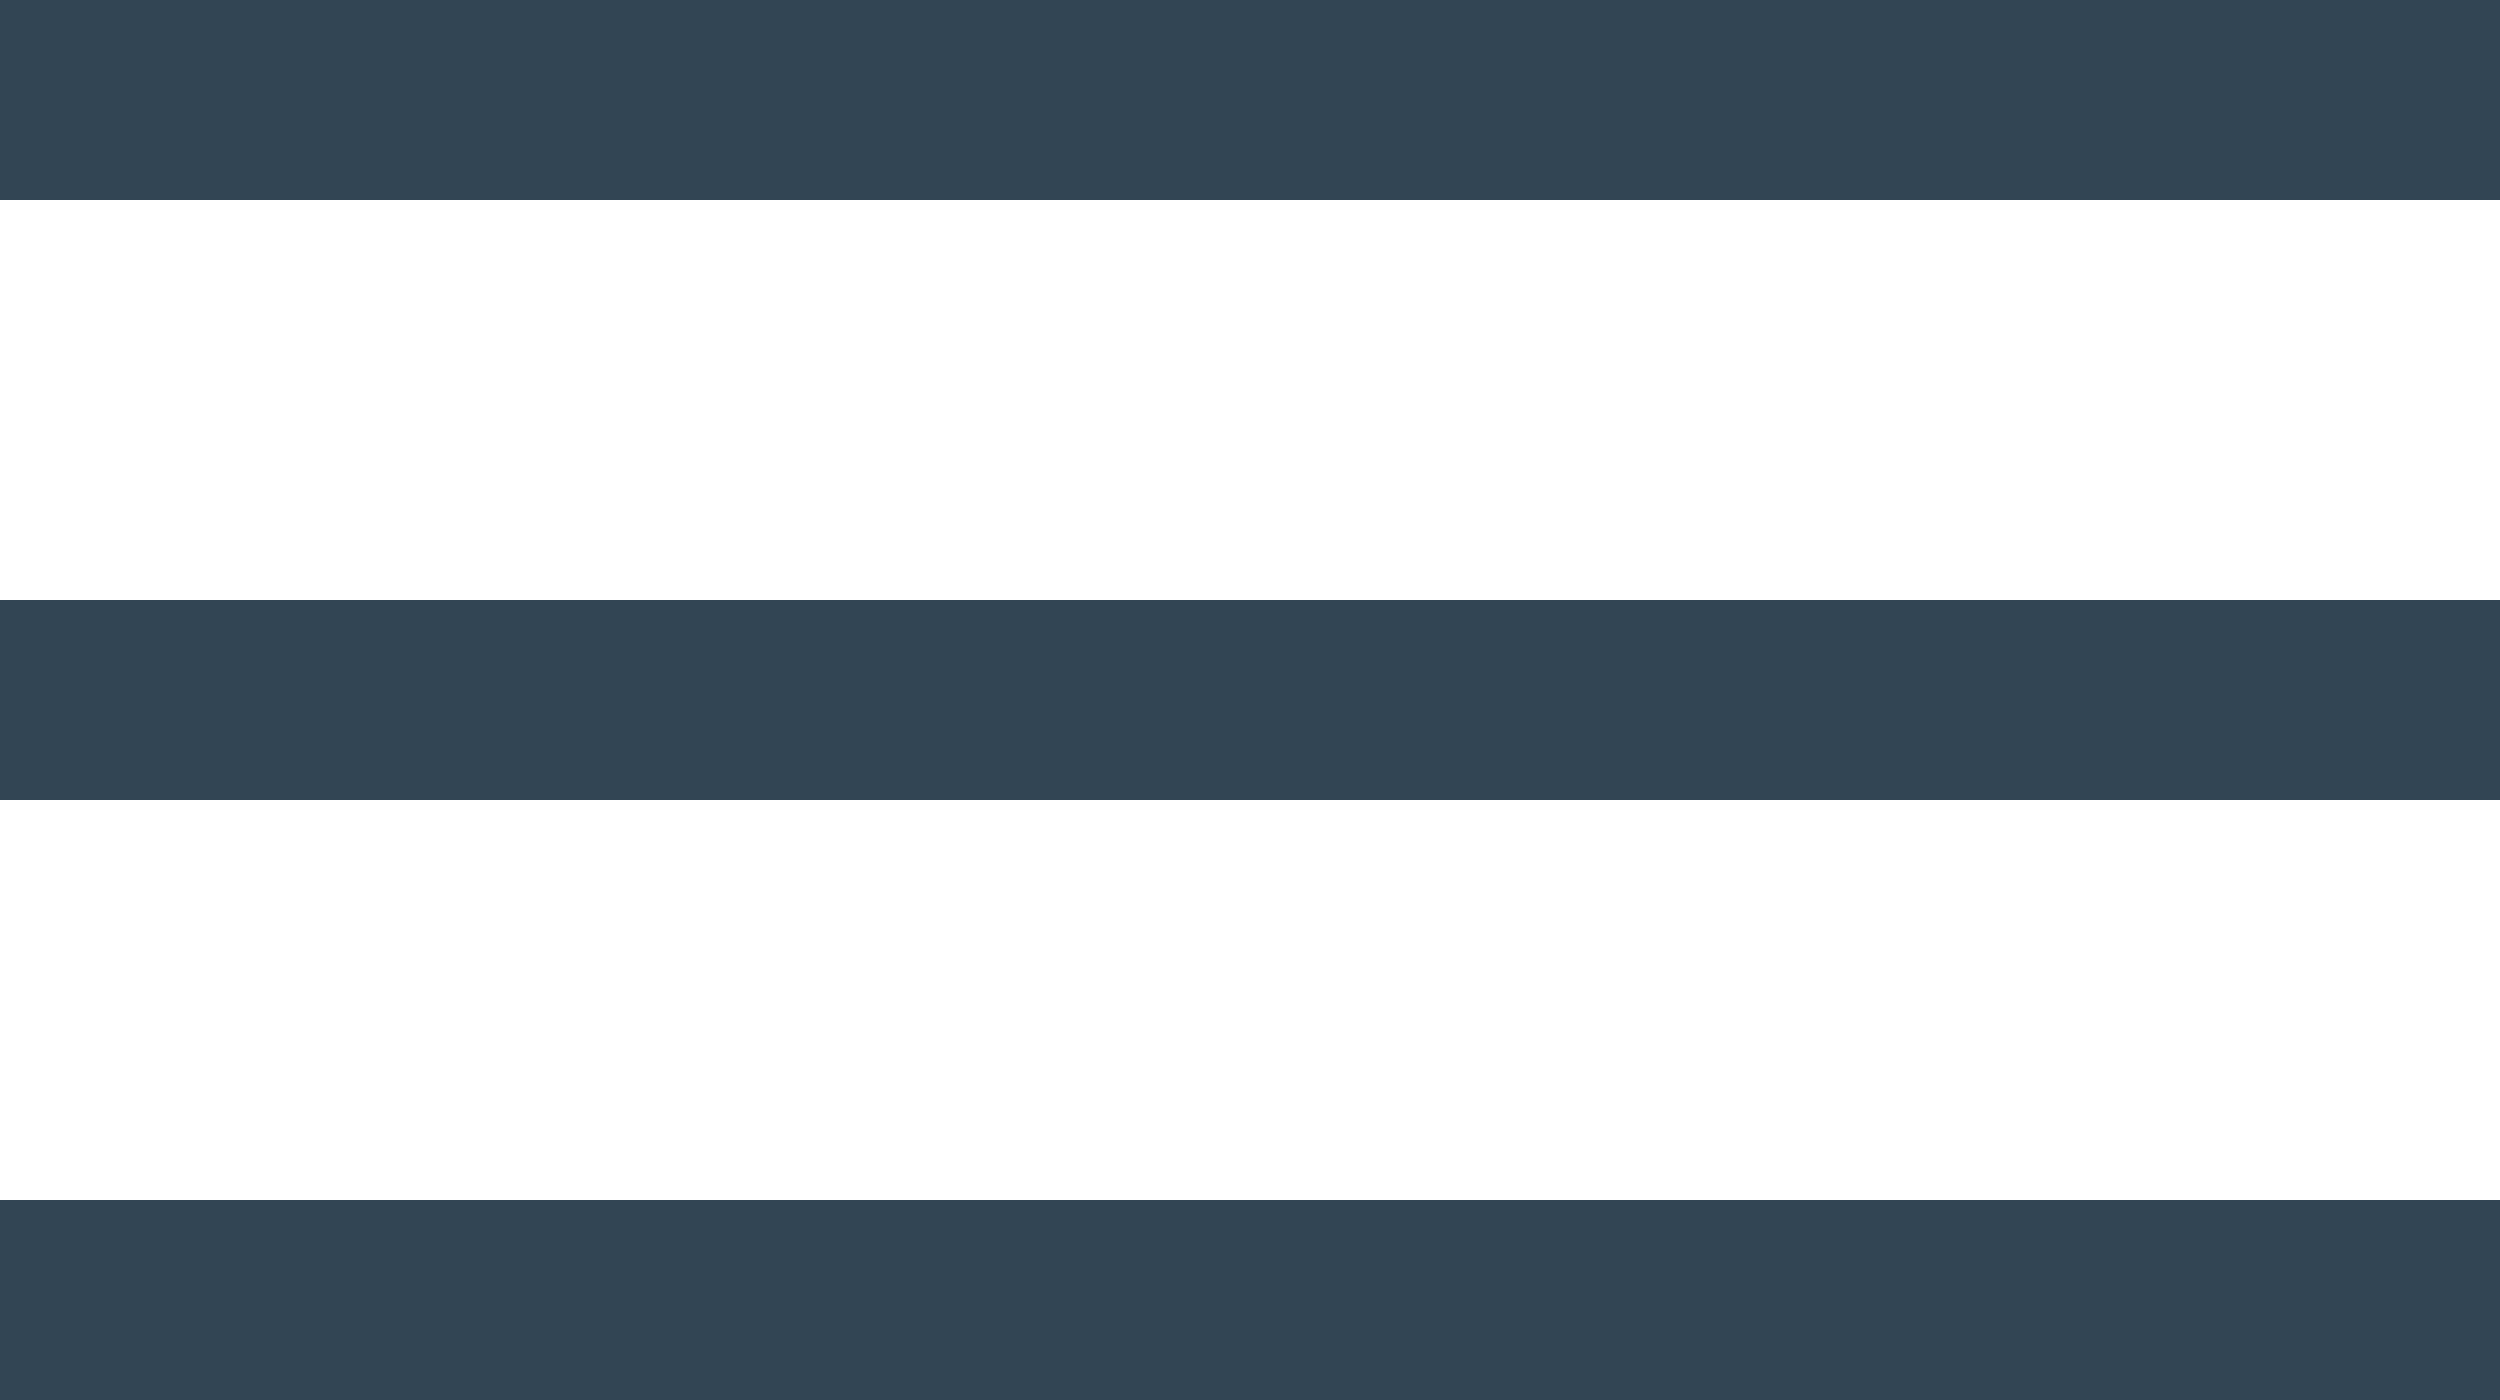 <svg xmlns="http://www.w3.org/2000/svg" width="25" height="14" viewBox="0 0 25 14" fill="none"><line x1="25" y1="1" x2="-8.74228e-08" y2="1" stroke="#324554" stroke-width="2"></line><line x1="25" y1="7" x2="-8.74228e-08" y2="7" stroke="#324554" stroke-width="2"></line><line x1="25" y1="13" x2="-8.74228e-08" y2="13" stroke="#324554" stroke-width="2"></line></svg>